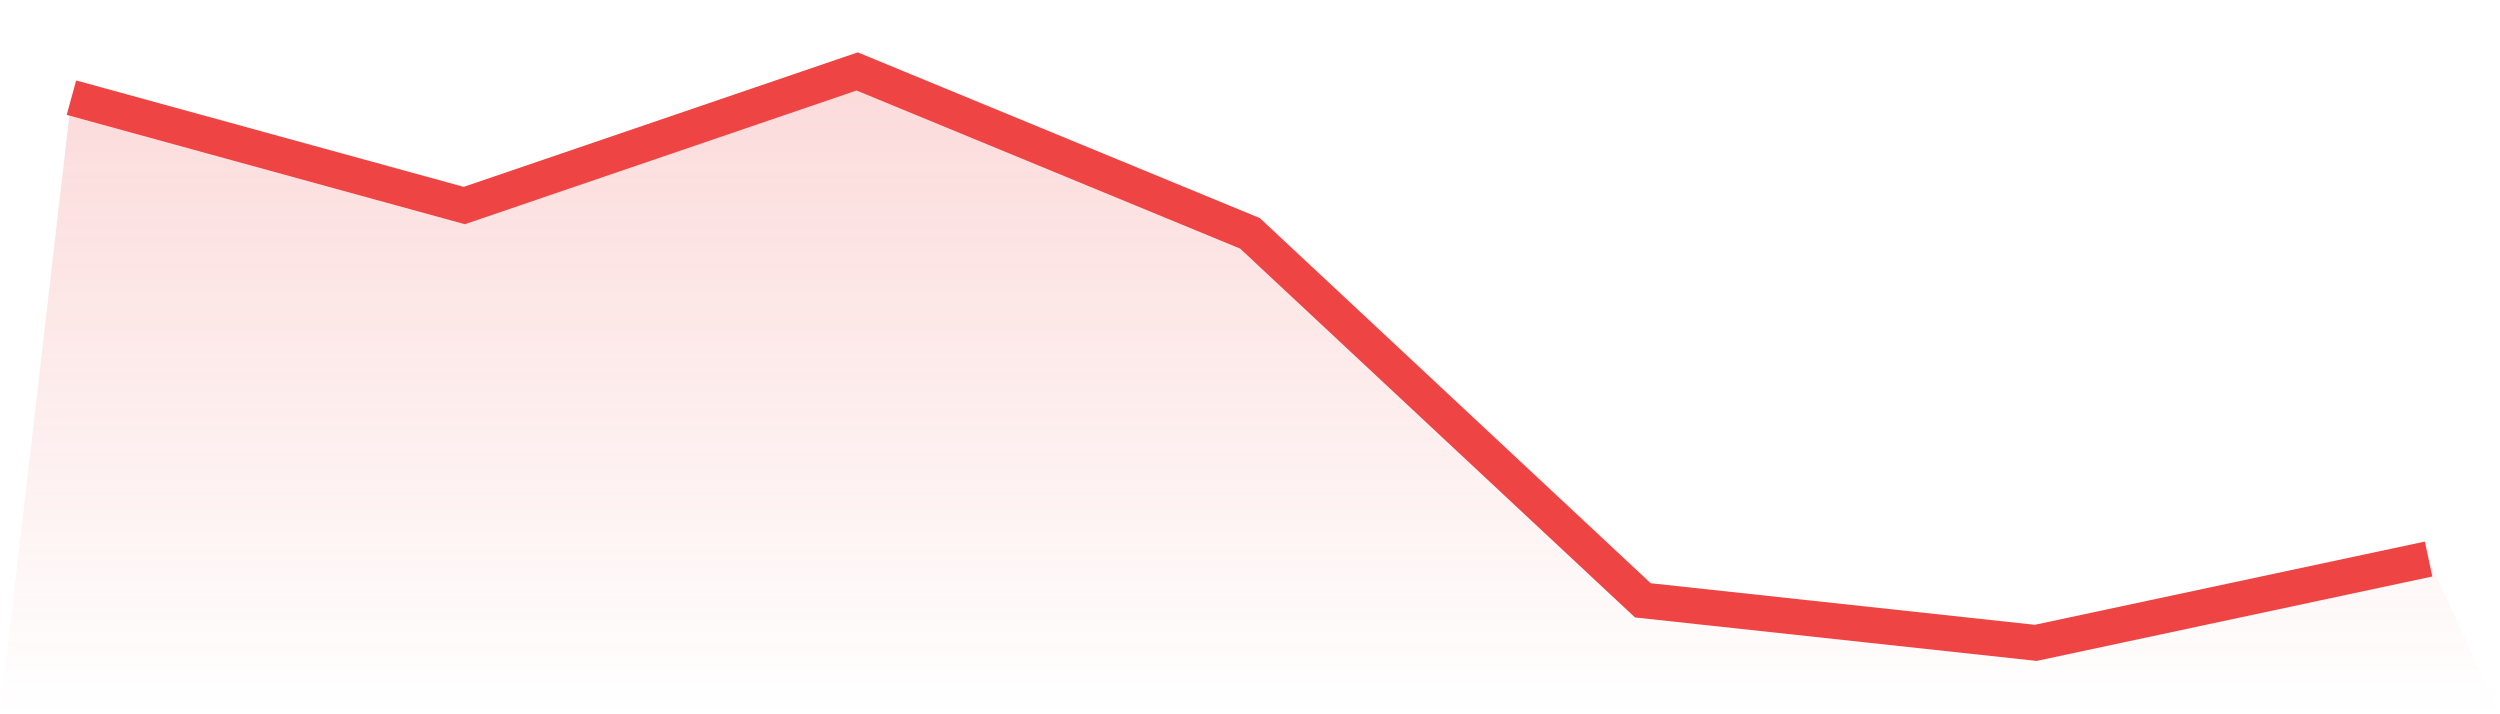 <svg viewBox="0 0 140 40" xmlns="http://www.w3.org/2000/svg">
<defs>
<linearGradient id="gradient" x1="0" x2="0" y1="0" y2="1">
<stop offset="0%" stop-color="#ef4444" stop-opacity="0.2"/>
<stop offset="100%" stop-color="#ef4444" stop-opacity="0"/>
</linearGradient>
</defs>
<path d="M4,5.469 L4,5.469 L26,11.51 L48,4 L70,13.068 L92,33.619 L114,36 L136,31.305 L140,40 L0,40 z" fill="url(#gradient)"/>
<path d="M4,5.469 L4,5.469 L26,11.51 L48,4 L70,13.068 L92,33.619 L114,36 L136,31.305" fill="none" stroke="#ef4444" stroke-width="2"/>
</svg>